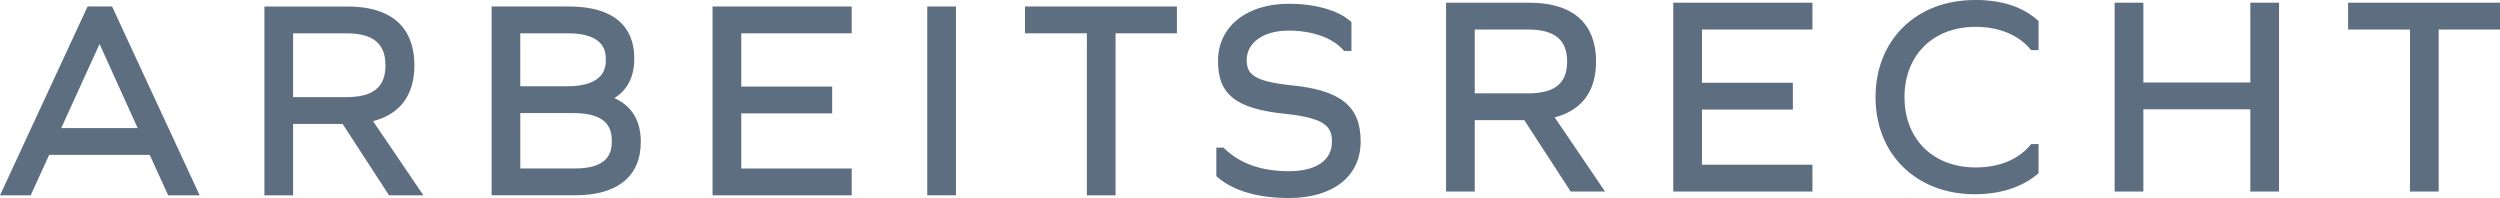 <?xml version="1.0" encoding="UTF-8"?>
<svg id="Layer_1" data-name="Layer 1" xmlns="http://www.w3.org/2000/svg" width="713.68" height="56.53" viewBox="0 0 713.68 56.53">
  <defs>
    <style>
      .cls-1 {
        fill: #5d6e80;
        stroke-width: 0px;
      }
    </style>
  </defs>
  <path class="cls-1" d="M25,1.85L0,55.76h8.76l5.27-11.54h28.71l5.27,11.54h8.99L31.99,1.85h-6.99ZM39.3,36.56h-21.82l10.94-24,10.88,24Z"/>
  <path class="cls-1" d="M118.3,18.66c0-7.67-3.33-16.8-19.2-16.8h-23.62v53.9h8.19v-20.38h14.14l13.25,20.38h9.81l-14.38-21.18c7.74-1.99,11.81-7.46,11.81-15.92ZM83.67,9.51h15.2c7.62,0,11.17,2.91,11.17,9.15s-3.55,9.07-11.17,9.07h-15.2V9.51Z"/>
  <path class="cls-1" d="M175.36,28c3.79-2.32,5.71-6.1,5.71-11.28,0-6.78-3.26-14.87-18.82-14.87h-21.91v53.9h23.85c12.08,0,18.74-5.42,18.74-15.25,0-6.05-2.6-10.32-7.57-12.5ZM161.86,24.63h-13.34v-15.12h13.64c10.78,0,10.78,5.66,10.78,7.52s0,7.6-11.09,7.6ZM148.53,32.28h15.2c9.8,0,10.93,4.56,10.93,7.99s-1.1,7.83-10.63,7.83h-15.5v-15.82Z"/>
  <polygon class="cls-1" points="243.14 48.1 211.61 48.1 211.61 32.36 237.56 32.36 237.56 24.71 211.61 24.71 211.61 9.51 243.14 9.51 243.14 1.85 203.41 1.85 203.41 55.76 243.14 55.76 243.14 48.1"/>
  <rect class="cls-1" x="264.71" y="1.85" width="8.19" height="53.9"/>
  <polygon class="cls-1" points="292.61 9.51 310.27 9.51 310.27 55.76 318.46 55.76 318.46 9.51 335.97 9.51 335.97 1.85 292.61 1.85 292.61 9.51"/>
  <path class="cls-1" d="M368.5,24.33c-10.66-1.1-12.61-3.27-12.61-7.14,0-5.06,4.8-8.45,11.94-8.45,6.71,0,12.36,1.97,15.52,5.41l.37.4h2.08V6.31l-.43-.37c-3.54-3.05-10.07-4.87-17.46-4.87-12.09,0-20.21,6.57-20.21,16.34s5.39,13.67,19.23,15.09c11.25,1.19,13.31,3.6,13.31,7.92,0,5.37-4.49,8.45-12.33,8.45s-13.95-2.21-18.28-6.39l-.36-.35h-2.04v8.15l.43.37c4.5,3.84,11.5,5.88,20.25,5.88,12.66,0,20.52-6.2,20.52-16.18s-5.59-14.6-19.93-16.02Z"/>
  <path class="cls-1" d="M455.63,17.58c0-7.67-3.33-16.8-19.2-16.8h-23.62v53.9h8.19v-20.38h14.14l13.25,20.38h9.81l-14.38-21.18c7.74-1.99,11.81-7.46,11.81-15.92ZM421,8.43h15.2c7.62,0,11.17,2.91,11.17,9.15s-3.55,9.07-11.17,9.07h-15.2V8.43Z"/>
  <polygon class="cls-1" points="477.67 54.68 517.4 54.68 517.4 47.02 485.86 47.02 485.86 31.28 511.81 31.28 511.81 23.63 485.86 23.63 485.86 8.43 517.4 8.43 517.4 .77 477.67 .77 477.67 54.68"/>
  <path class="cls-1" d="M563.75,0c-16.69,0-28.34,11.4-28.34,27.72s11.65,27.73,28.34,27.73c7.18,0,13.31-1.95,17.75-5.63l.45-.37v-8.32h-2.1l-.37.43c-3.52,4.08-8.87,6.24-15.49,6.24-12.15,0-20.31-8.07-20.31-20.07s8.16-20.07,20.31-20.07c6.53,0,12.03,2.21,15.49,6.23l.37.43h2.1V6.01l-.42-.37c-4.38-3.8-10.19-5.65-17.77-5.65Z"/>
  <polygon class="cls-1" points="642.41 23.55 611.87 23.55 611.87 .77 603.67 .77 603.67 54.68 611.87 54.68 611.87 31.2 642.41 31.2 642.41 54.68 650.6 54.68 650.6 .77 642.41 .77 642.41 23.55"/>
  <polygon class="cls-1" points="670.32 8.43 687.98 8.43 687.98 54.68 696.17 54.68 696.17 8.43 713.68 8.43 713.68 .77 670.32 .77 670.32 8.43"/>
</svg>